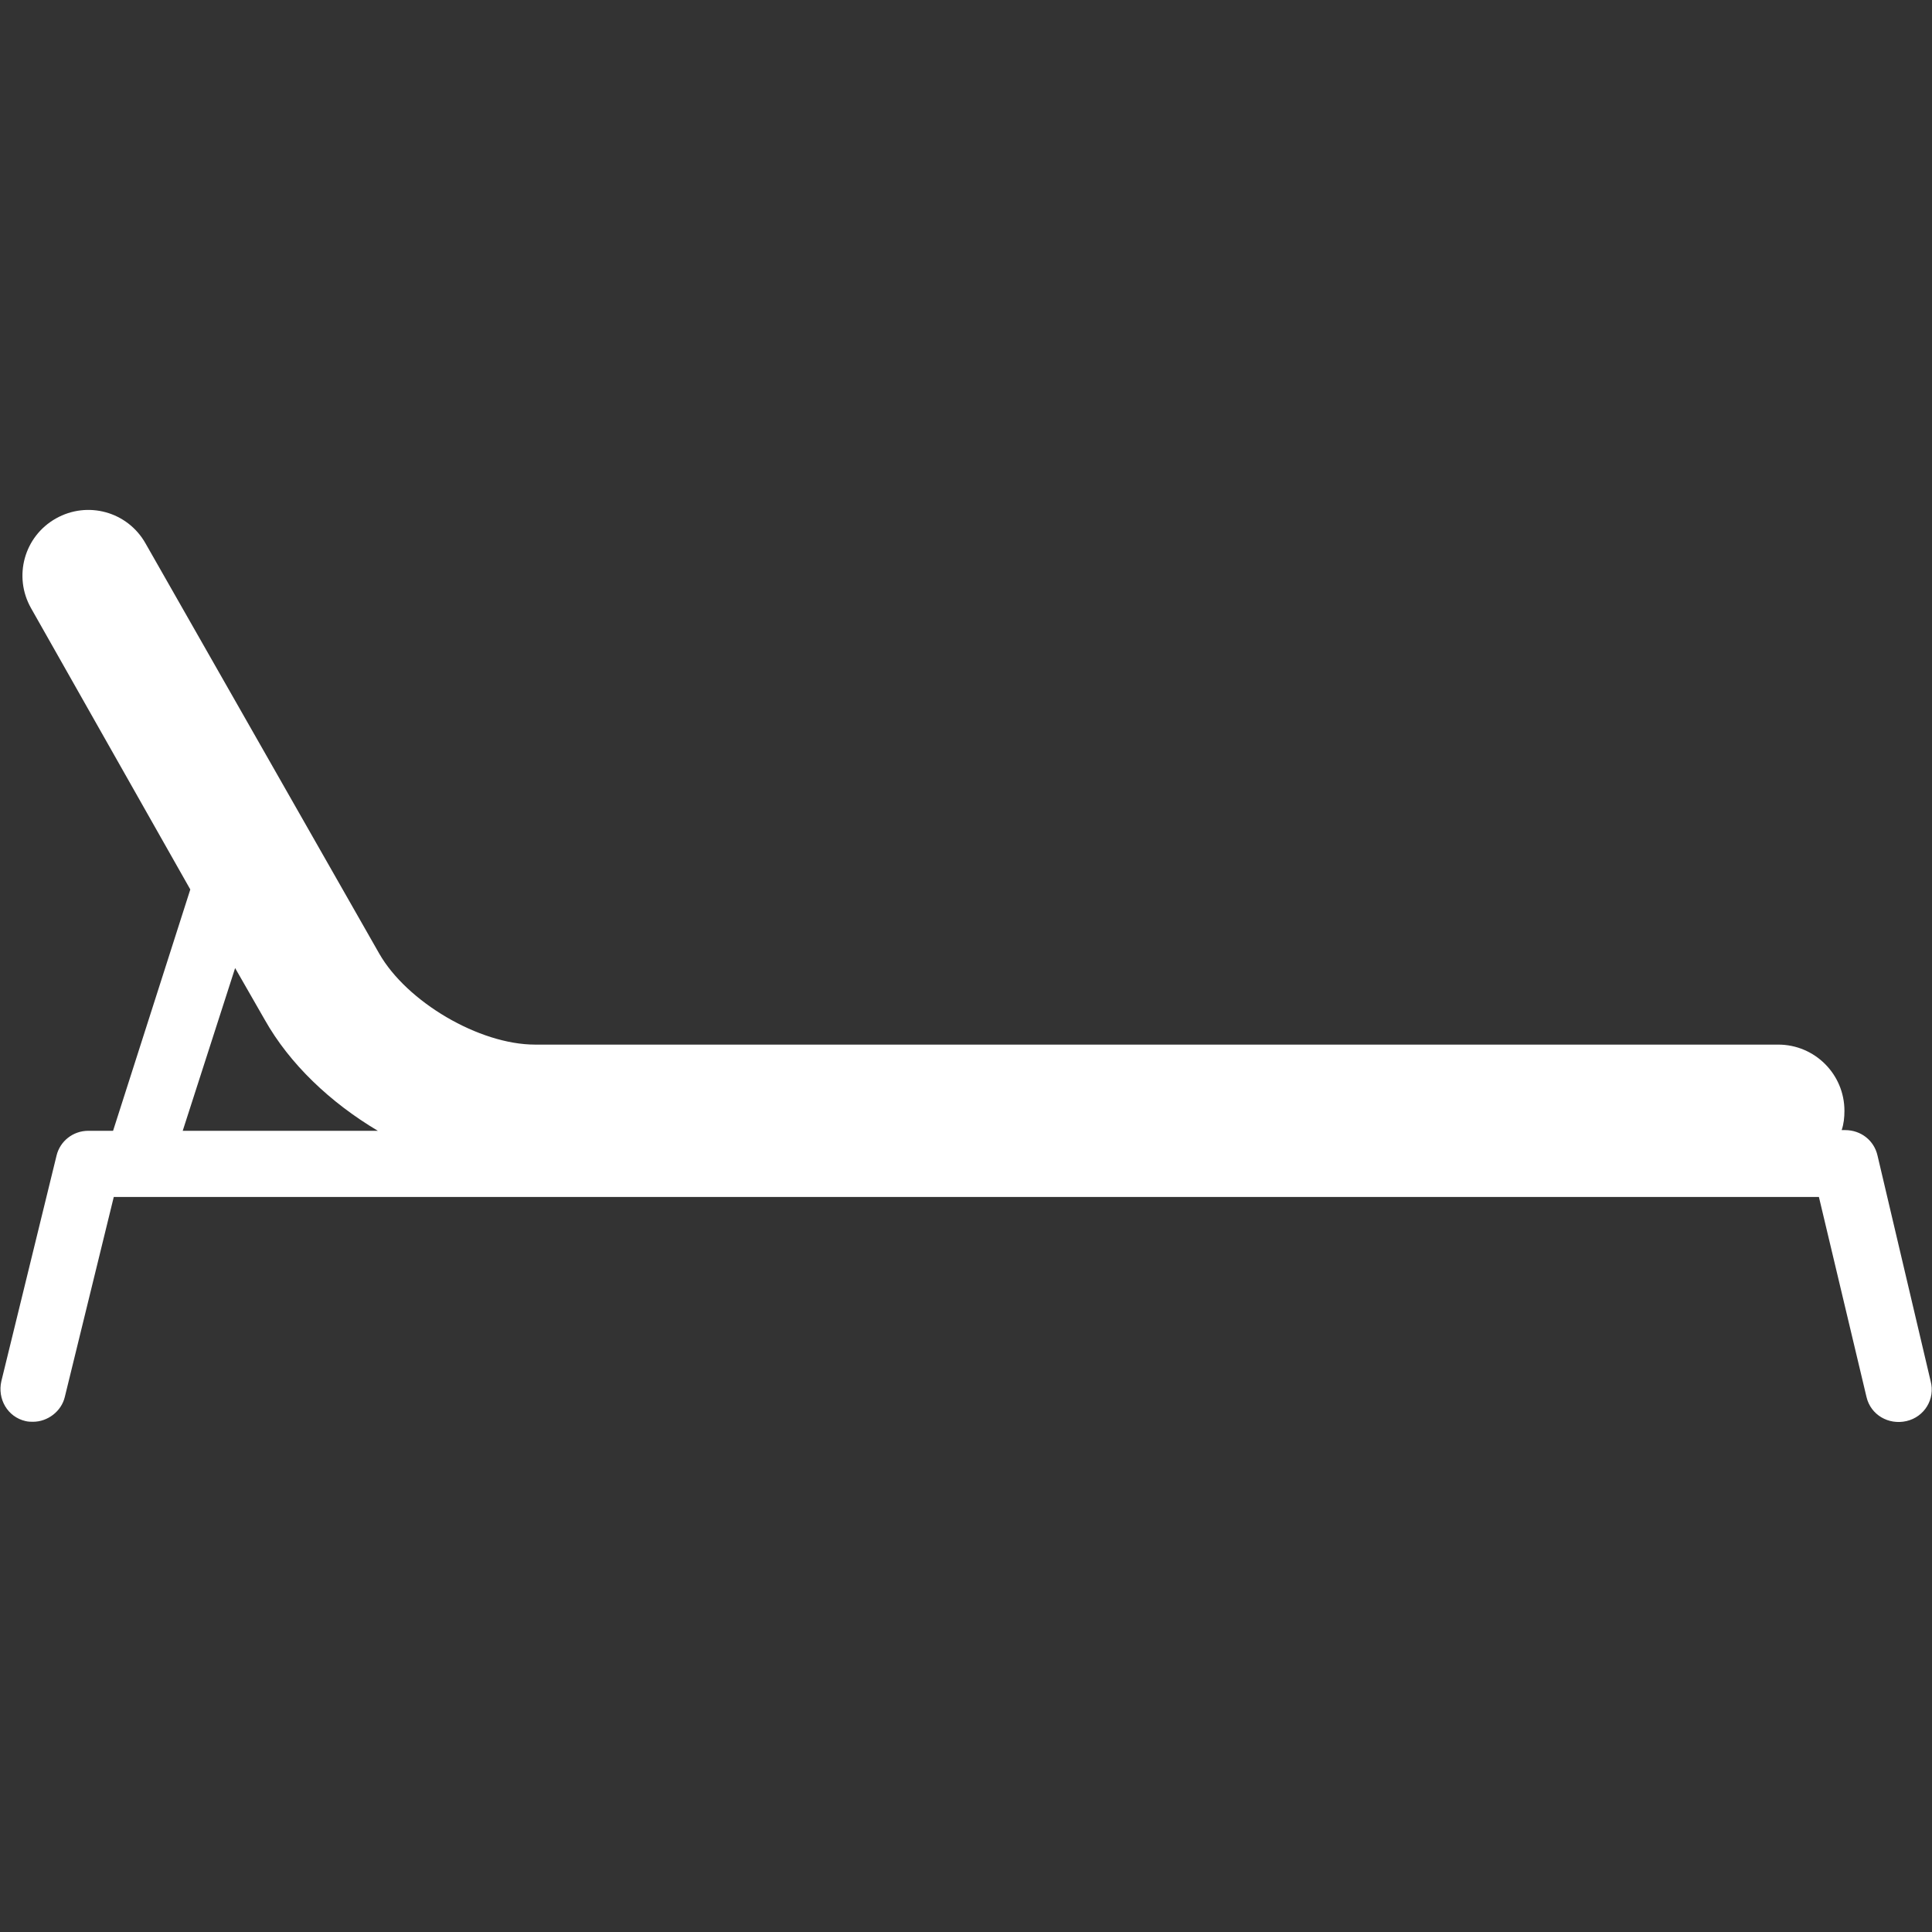 <?xml version="1.0" encoding="utf-8"?>
<!-- Generator: Adobe Illustrator 21.1.0, SVG Export Plug-In . SVG Version: 6.00 Build 0)  -->
<svg version="1.1" id="Capa_1" xmlns="http://www.w3.org/2000/svg" xmlns:xlink="http://www.w3.org/1999/xlink" x="0px" y="0px"
	 viewBox="0 0 280.2 280.2" style="enable-background:new 0 0 280.2 280.2;" xml:space="preserve">
<rect x="0" y="0" width="280.2" height="280.2" fill="#333333" stroke="none"/>
<style type="text/css">
	.st0{fill:#FFFFFF;}
</style>
<g>
	<g>
		<path class="st0" d="M272.3,167.6c-0.5-2.2-2.4-3.7-4.7-3.7h-0.5c0.3-0.9,0.4-1.8,0.4-2.8c0-5.3-4.3-9.6-9.6-9.6H77.6
			c-8.1,0-18.6-6.2-22.6-13.2L21.1,78.8c-2.6-4.6-8.4-6.2-13-3.6c-4.6,2.6-6.2,8.4-3.6,13l23.1,40.8L16.4,164h-3.6
			c-2.2,0-4.1,1.5-4.6,3.6l-8,32.7c-0.6,2.6,0.9,5.2,3.5,5.8c0.4,0.1,0.8,0.1,1.1,0.1c2.1,0,4.1-1.5,4.6-3.6l7.1-29h247.3l6.9,29
			c0.6,2.6,3.2,4.1,5.8,3.5c2.6-0.6,4.2-3.2,3.5-5.8L272.3,167.6z M26.5,164l7.6-23.6l4.3,7.5c3.6,6.4,9.5,12,16.4,16.1L26.5,164
			L26.5,164z"/>
	</g>
</g>
</svg>
